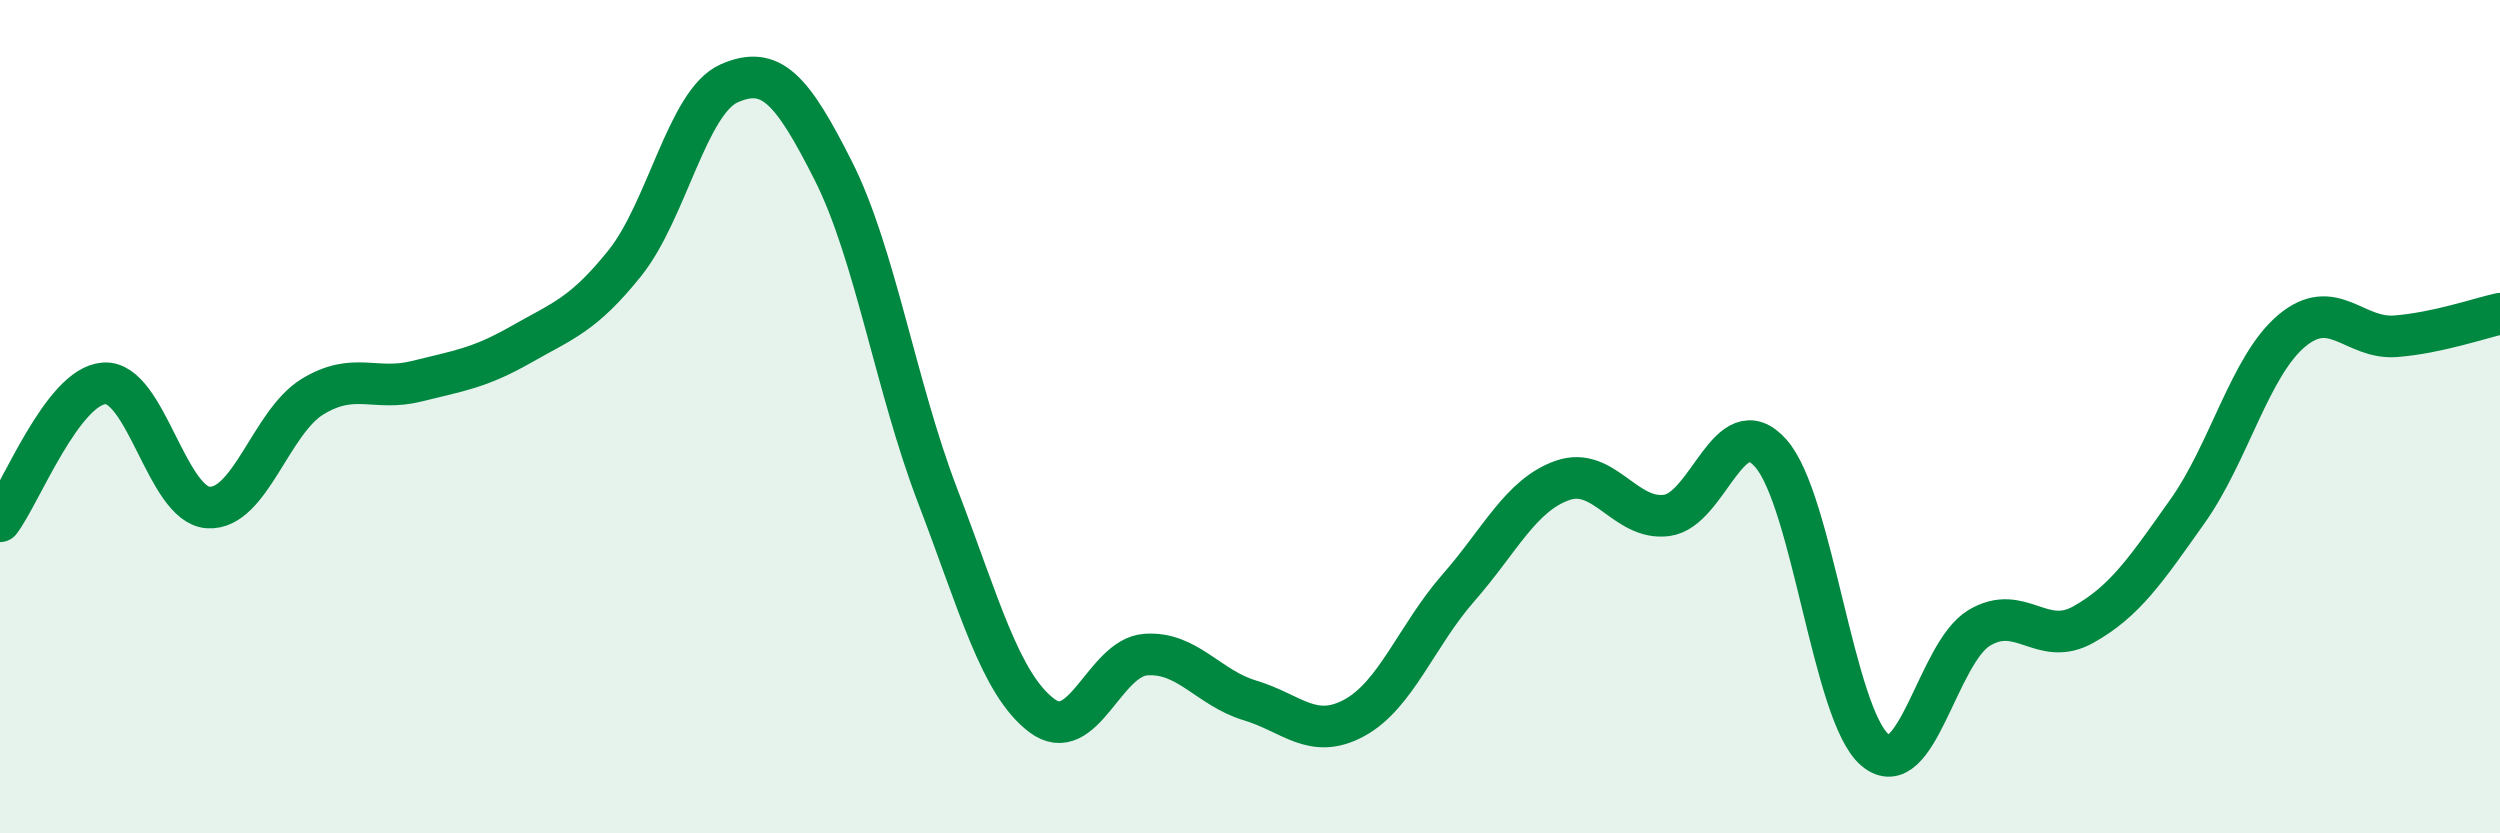 
    <svg width="60" height="20" viewBox="0 0 60 20" xmlns="http://www.w3.org/2000/svg">
      <path
        d="M 0,12.51 C 0.5,11.85 1.5,9.27 2.5,9.2 C 3.5,9.13 4,12.12 5,12.18 C 6,12.24 6.5,10.13 7.5,9.52 C 8.5,8.91 9,9.4 10,9.15 C 11,8.9 11.5,8.84 12.5,8.27 C 13.5,7.7 14,7.56 15,6.31 C 16,5.06 16.5,2.44 17.5,2 C 18.5,1.56 19,2.12 20,4.1 C 21,6.08 21.5,9.28 22.5,11.89 C 23.5,14.5 24,16.41 25,17.17 C 26,17.93 26.5,15.78 27.5,15.71 C 28.5,15.64 29,16.51 30,16.81 C 31,17.11 31.5,17.77 32.5,17.23 C 33.5,16.69 34,15.25 35,14.11 C 36,12.97 36.5,11.88 37.5,11.53 C 38.5,11.18 39,12.5 40,12.37 C 41,12.24 41.5,9.75 42.5,10.88 C 43.5,12.01 44,17.16 45,18 C 46,18.84 46.5,15.67 47.5,15.07 C 48.5,14.47 49,15.55 50,14.99 C 51,14.43 51.5,13.68 52.5,12.27 C 53.5,10.86 54,8.78 55,7.94 C 56,7.1 56.5,8.15 57.5,8.07 C 58.5,7.99 59.5,7.64 60,7.53L60 20L0 20Z"
        fill="#008740"
        opacity="0.1"
        stroke-linecap="round"
        stroke-linejoin="round"
      />
      <path
        d="M 0,12.51 C 0.5,11.85 1.5,9.27 2.5,9.2 C 3.5,9.13 4,12.12 5,12.18 C 6,12.24 6.5,10.13 7.5,9.52 C 8.5,8.91 9,9.4 10,9.15 C 11,8.9 11.5,8.84 12.5,8.27 C 13.5,7.7 14,7.56 15,6.31 C 16,5.06 16.5,2.44 17.5,2 C 18.5,1.56 19,2.12 20,4.1 C 21,6.08 21.5,9.28 22.5,11.89 C 23.5,14.5 24,16.41 25,17.17 C 26,17.93 26.5,15.78 27.5,15.71 C 28.5,15.64 29,16.51 30,16.81 C 31,17.11 31.5,17.77 32.5,17.23 C 33.5,16.69 34,15.25 35,14.11 C 36,12.97 36.5,11.88 37.5,11.53 C 38.5,11.18 39,12.5 40,12.37 C 41,12.24 41.5,9.75 42.5,10.88 C 43.5,12.01 44,17.16 45,18 C 46,18.84 46.5,15.67 47.5,15.07 C 48.5,14.47 49,15.55 50,14.99 C 51,14.43 51.5,13.68 52.5,12.27 C 53.5,10.86 54,8.78 55,7.94 C 56,7.1 56.5,8.15 57.5,8.07 C 58.5,7.99 59.5,7.64 60,7.53"
        stroke="#008740"
        stroke-width="1"
        fill="none"
        stroke-linecap="round"
        stroke-linejoin="round"
      />
    </svg>
  